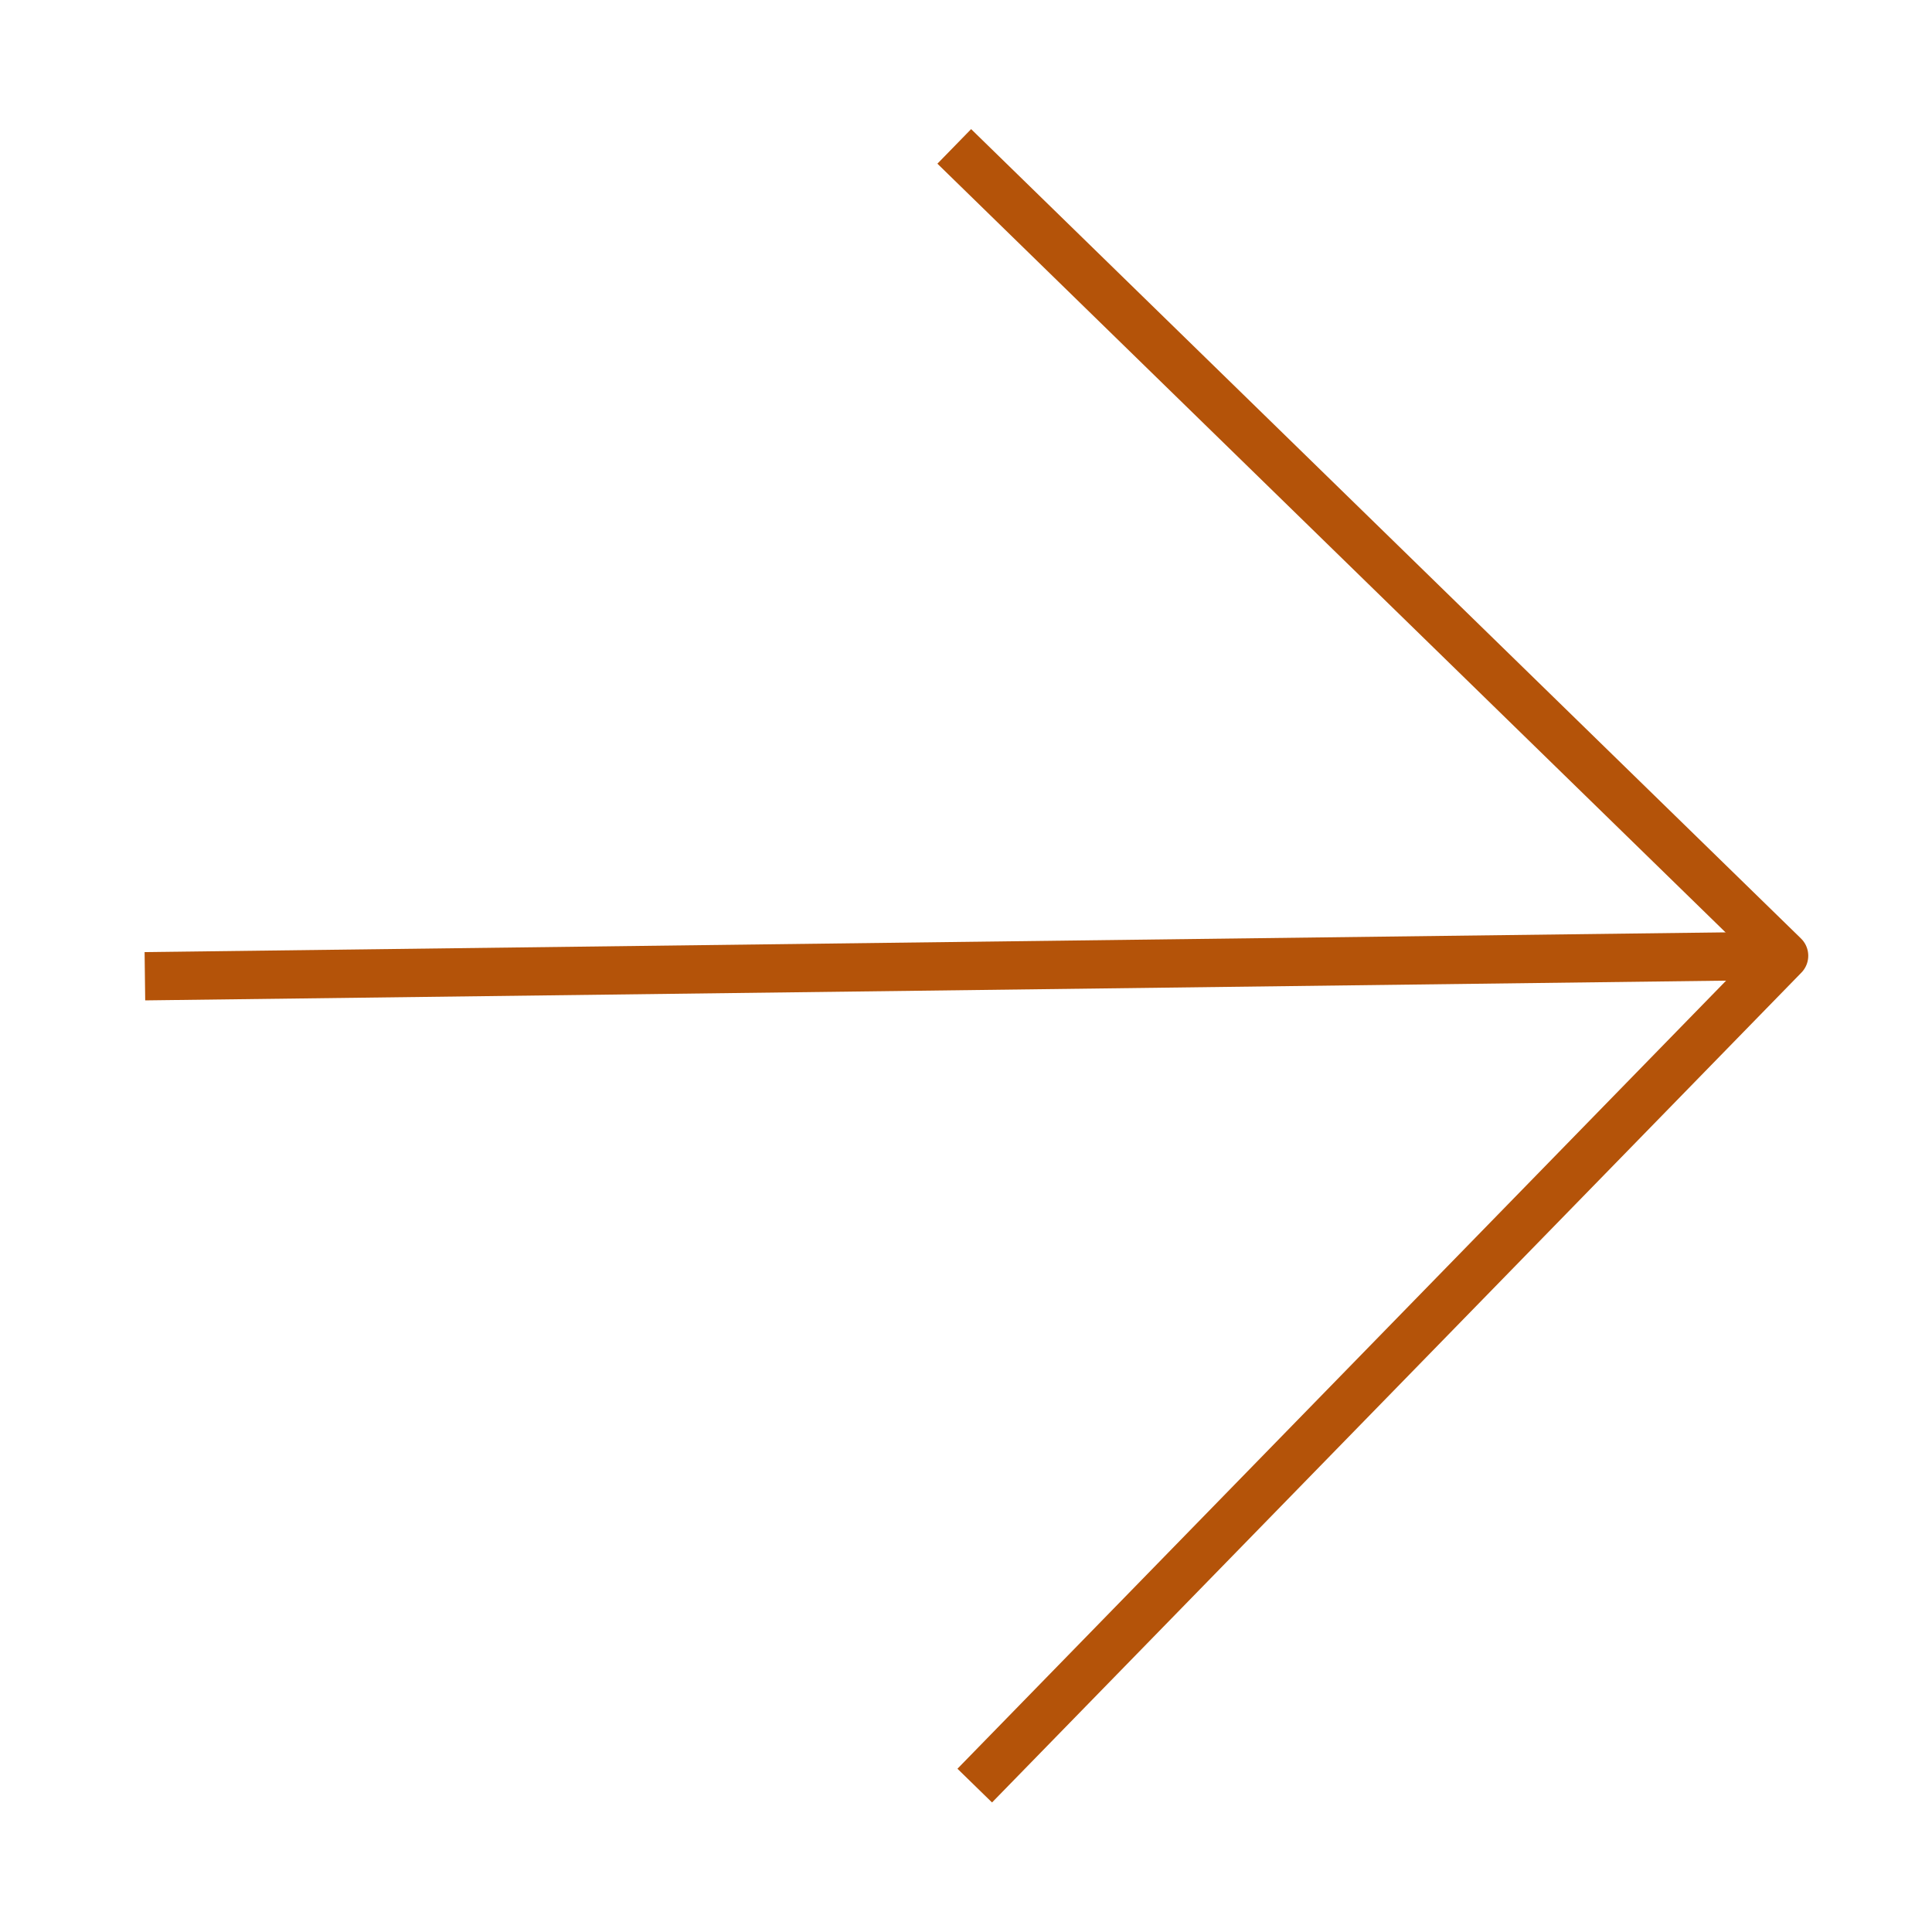 <svg width="40" height="40" viewBox="0 0 40 40" fill="none" xmlns="http://www.w3.org/2000/svg">
<path d="M3 20.212L36.938 19.788" stroke="#B45309" strokeWidth="5" strokeLinecap="round" stroke-linejoin="round"/>
<path d="M19.757 3.031L36.938 19.788L20.181 36.969" stroke="#B45309" strokeWidth="5" strokeLinecap="round" stroke-linejoin="round"/>
</svg>
